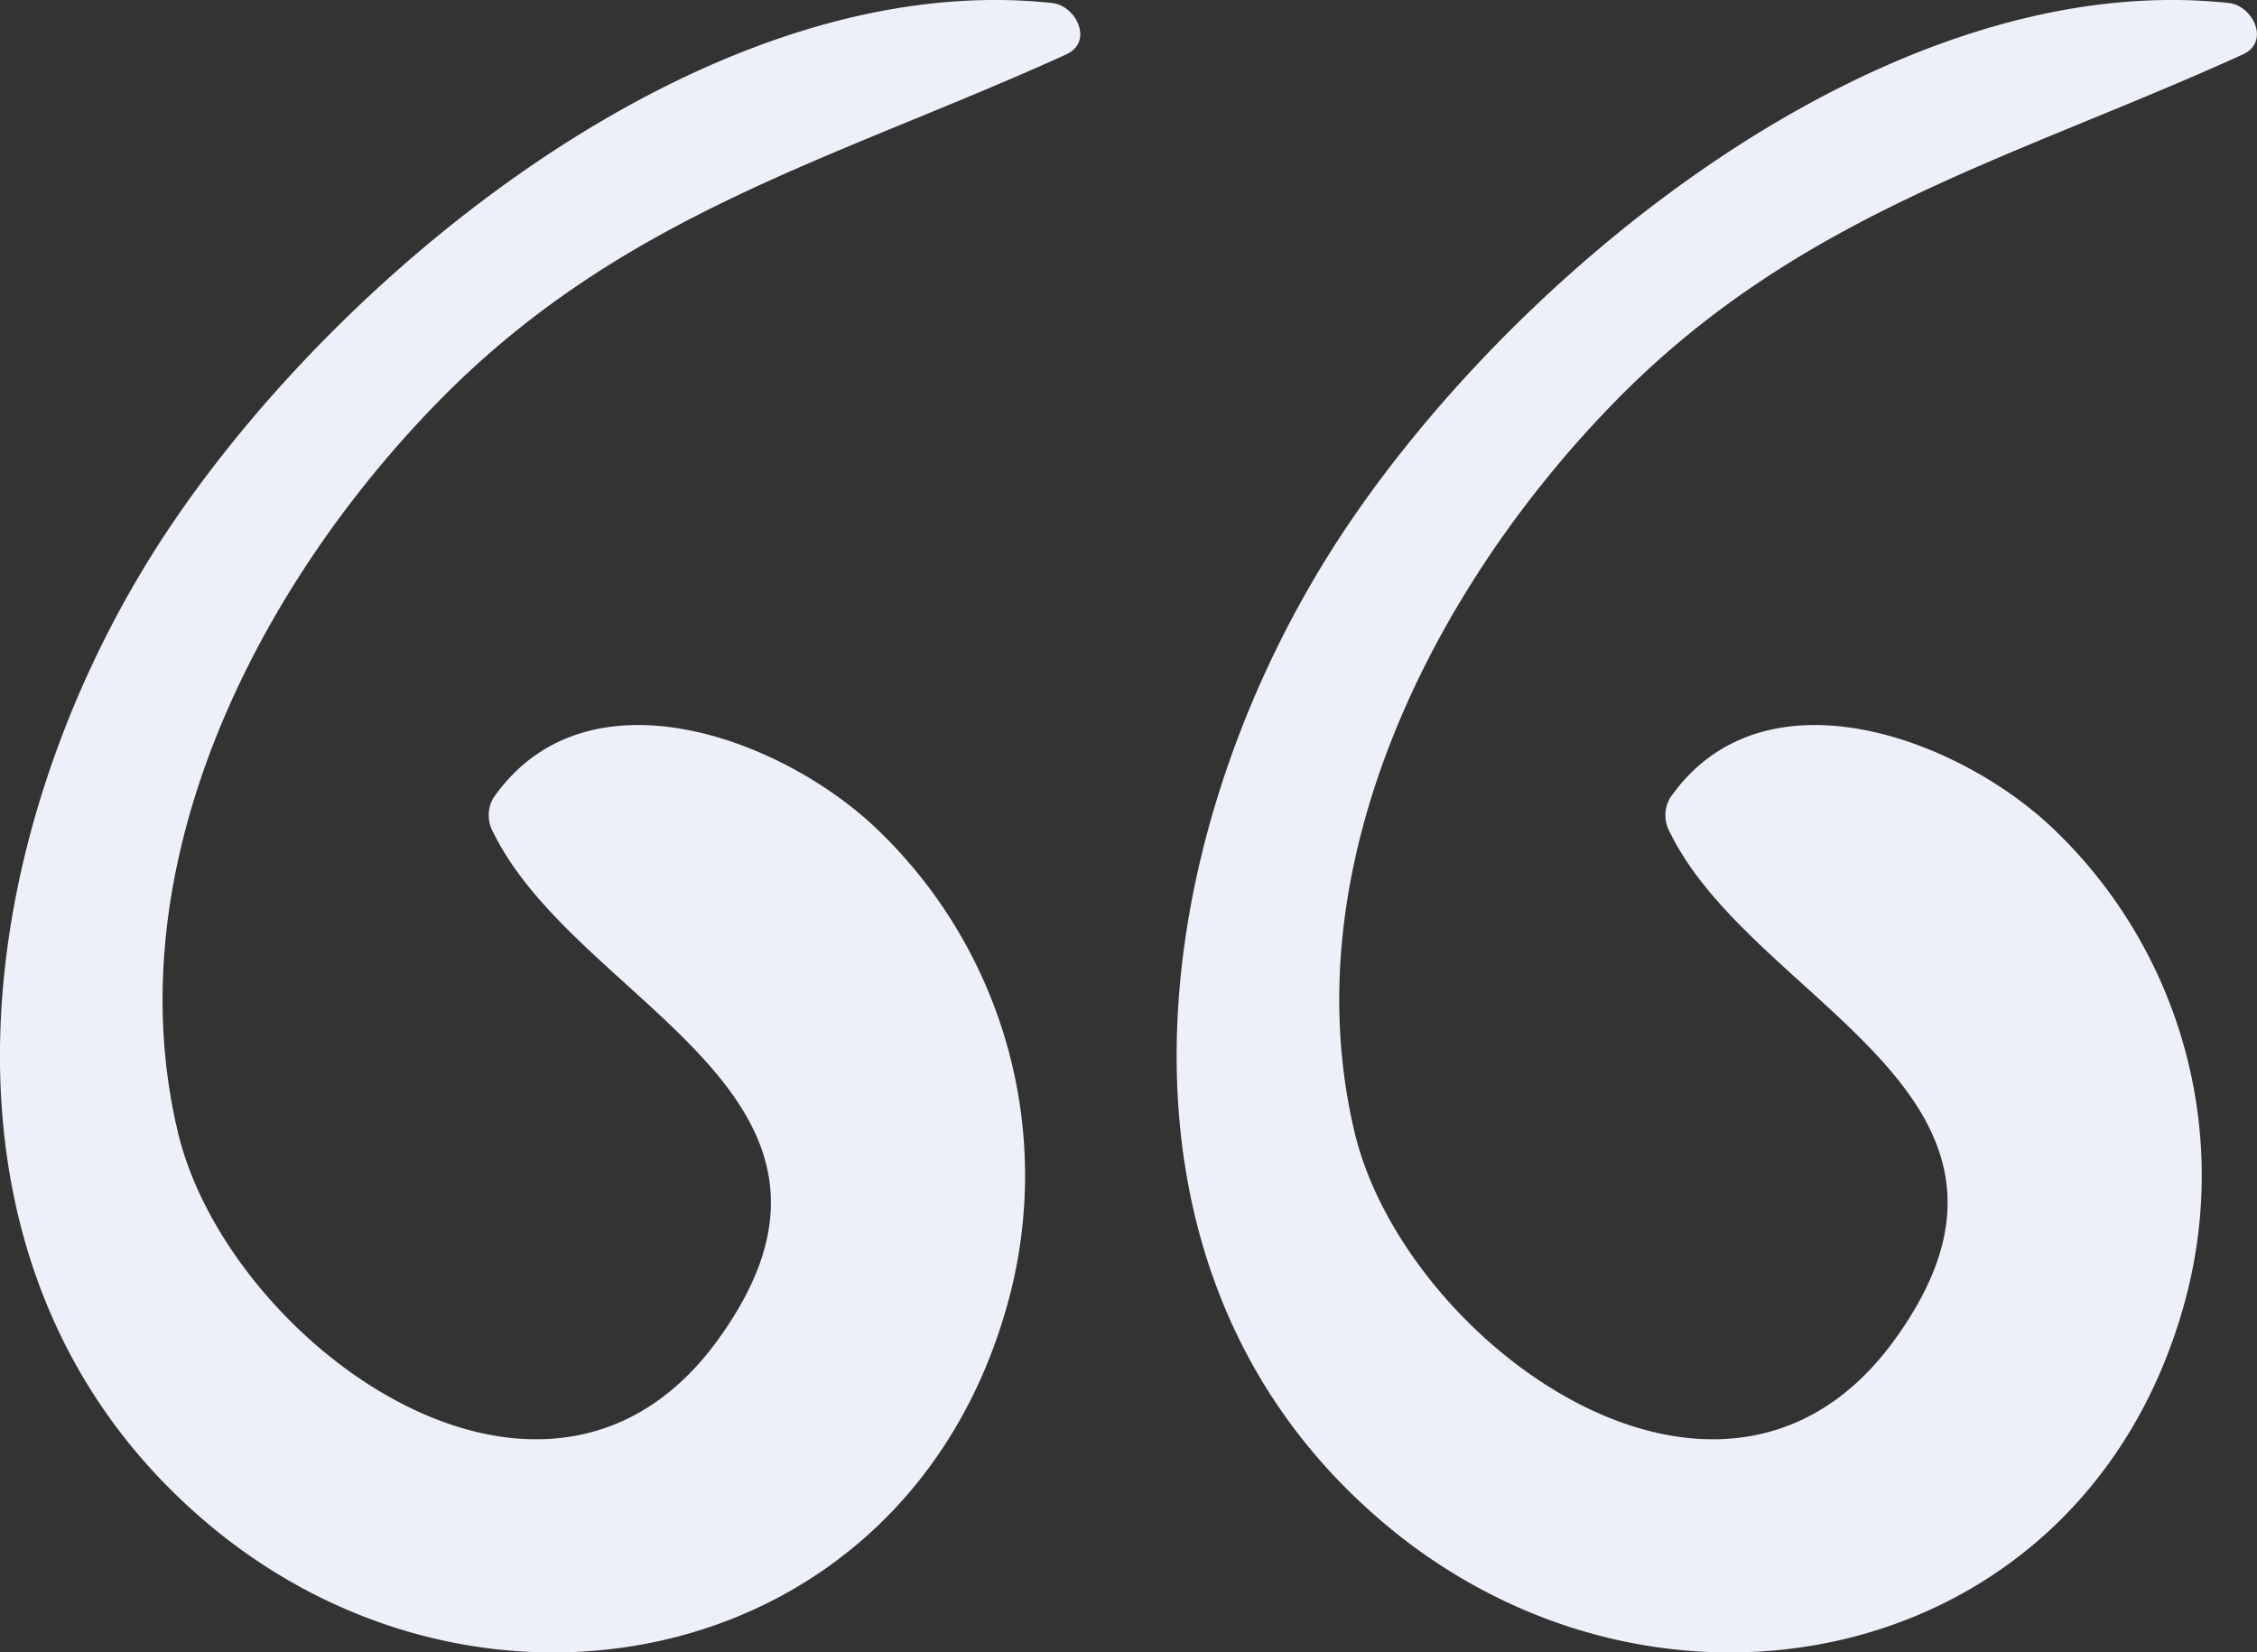 <svg xmlns="http://www.w3.org/2000/svg" width="150.449" height="110.158" viewBox="0 0 150.449 110.158">
  <rect x="0" y="0" width="150.449" height="110.158" fill="#333333" stroke="none"/>
  <g id="upquote" transform="translate(155.738 239.372)">
    <path id="Path_1465" data-name="Path 1465" d="M300.063,1184.188c22.515,2.416,46.937-17.347,58.7-34.76,13.519-20.015,17.886-49.841-2.706-66.856-18.294-15.117-46.1-9.361-52.937,14.627a31.951,31.951,0,0,0,8.754,32.041c6.381,6.012,19.3,10.787,25.443,1.959a2.313,2.313,0,0,0,0-2.32c-5.663-11.52-26.79-17.513-14.954-33.824,11.432-15.756,32.618-.208,35.973,13.807,4.261,17.792-5.255,36.454-17.466,48.876-12.26,12.469-26.486,16.087-41.734,23.023-1.847.842-.661,3.255.929,3.426Z" transform="translate(214.469 945.017) rotate(180)" fill="#edf0f8"/>
    <path id="Path_1466" data-name="Path 1466" d="M340.063,1184.188c22.515,2.416,46.937-17.347,58.7-34.76,13.519-20.015,17.886-49.841-2.706-66.856-18.293-15.117-46.1-9.361-52.937,14.627a31.951,31.951,0,0,0,8.754,32.041c6.381,6.012,19.3,10.787,25.443,1.959a2.313,2.313,0,0,0,0-2.32c-5.663-11.52-26.79-17.513-14.954-33.824,11.432-15.756,32.618-.208,35.973,13.807,4.261,17.792-5.255,36.454-17.466,48.876-12.26,12.469-26.486,16.087-41.734,23.023-1.847.842-.661,3.255.93,3.426Z" transform="translate(332.905 945.017) rotate(180)" fill="#edf0f8"/>
  </g>
</svg>
